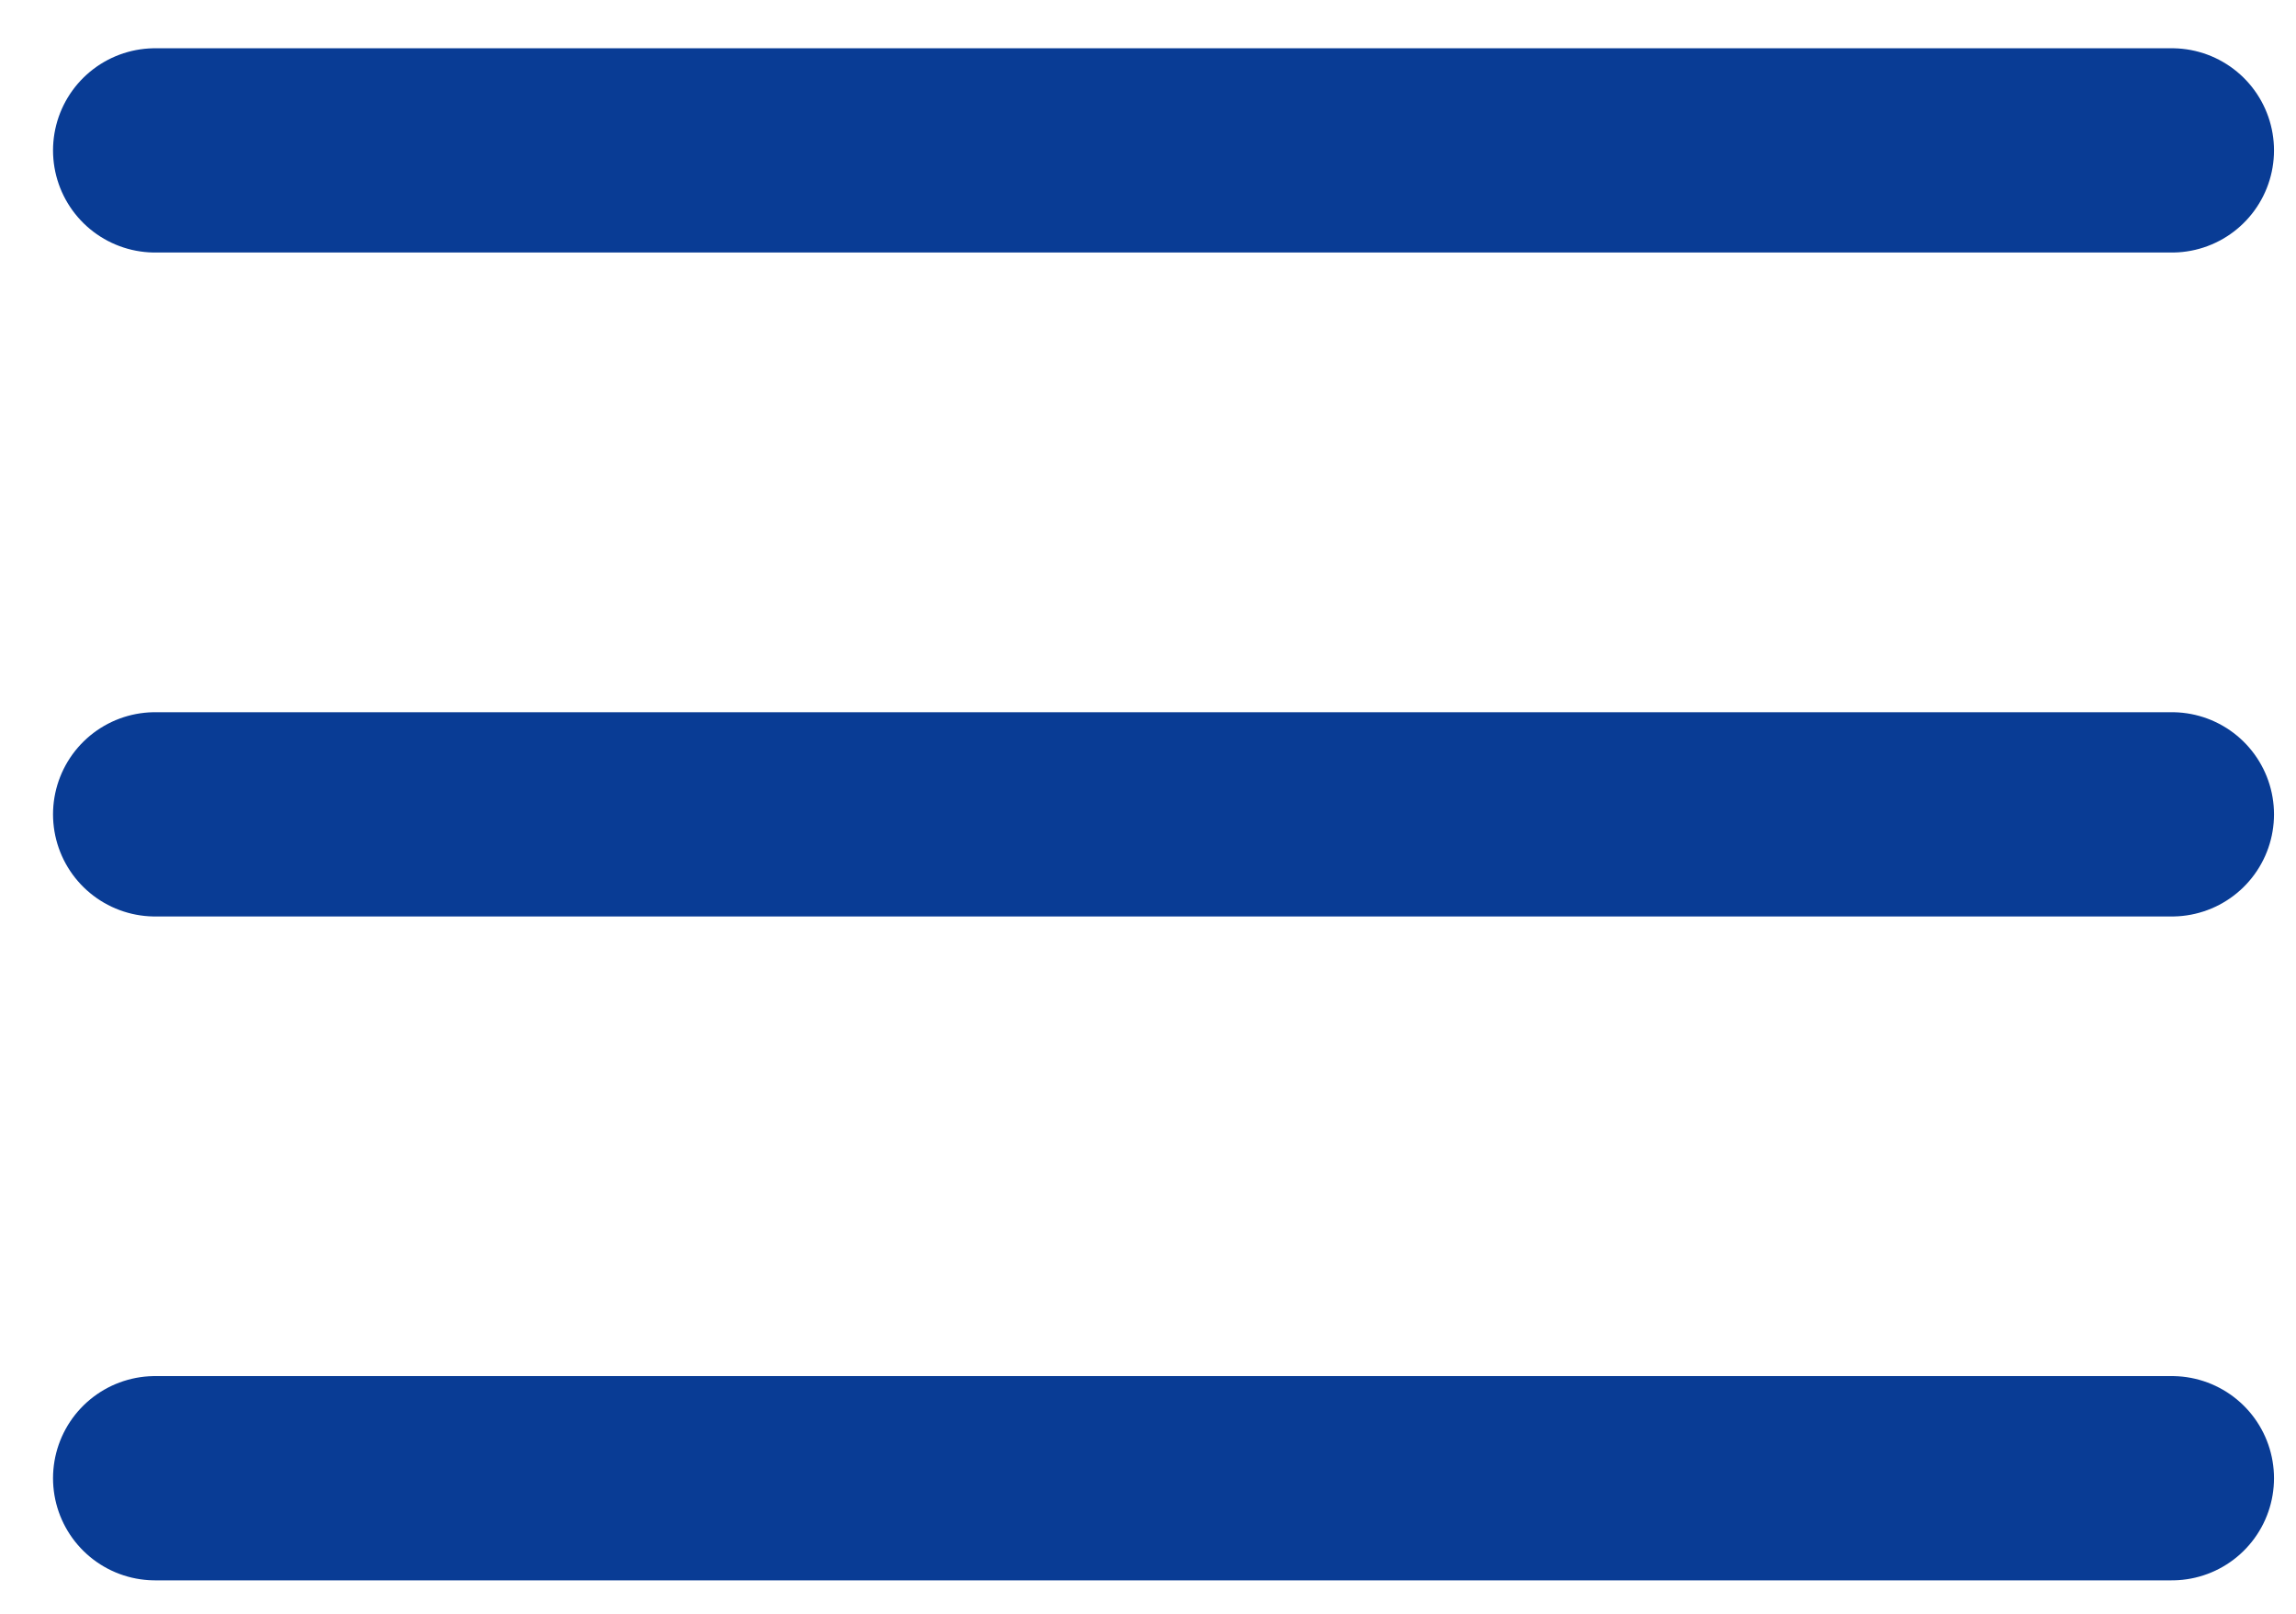 <svg width="37" height="26" viewBox="0 0 37 26" fill="none" xmlns="http://www.w3.org/2000/svg">
<path d="M2.5 2.423H35" stroke="#093C95" stroke-width="3.291" stroke-linecap="round" stroke-linejoin="round"/>
<path d="M2.5 13.12H35" stroke="#093C95" stroke-width="3.291" stroke-linecap="round" stroke-linejoin="round"/>
<path d="M2.5 23.816H35" stroke="#093C95" stroke-width="3.291" stroke-linecap="round" stroke-linejoin="round"/>
</svg>
